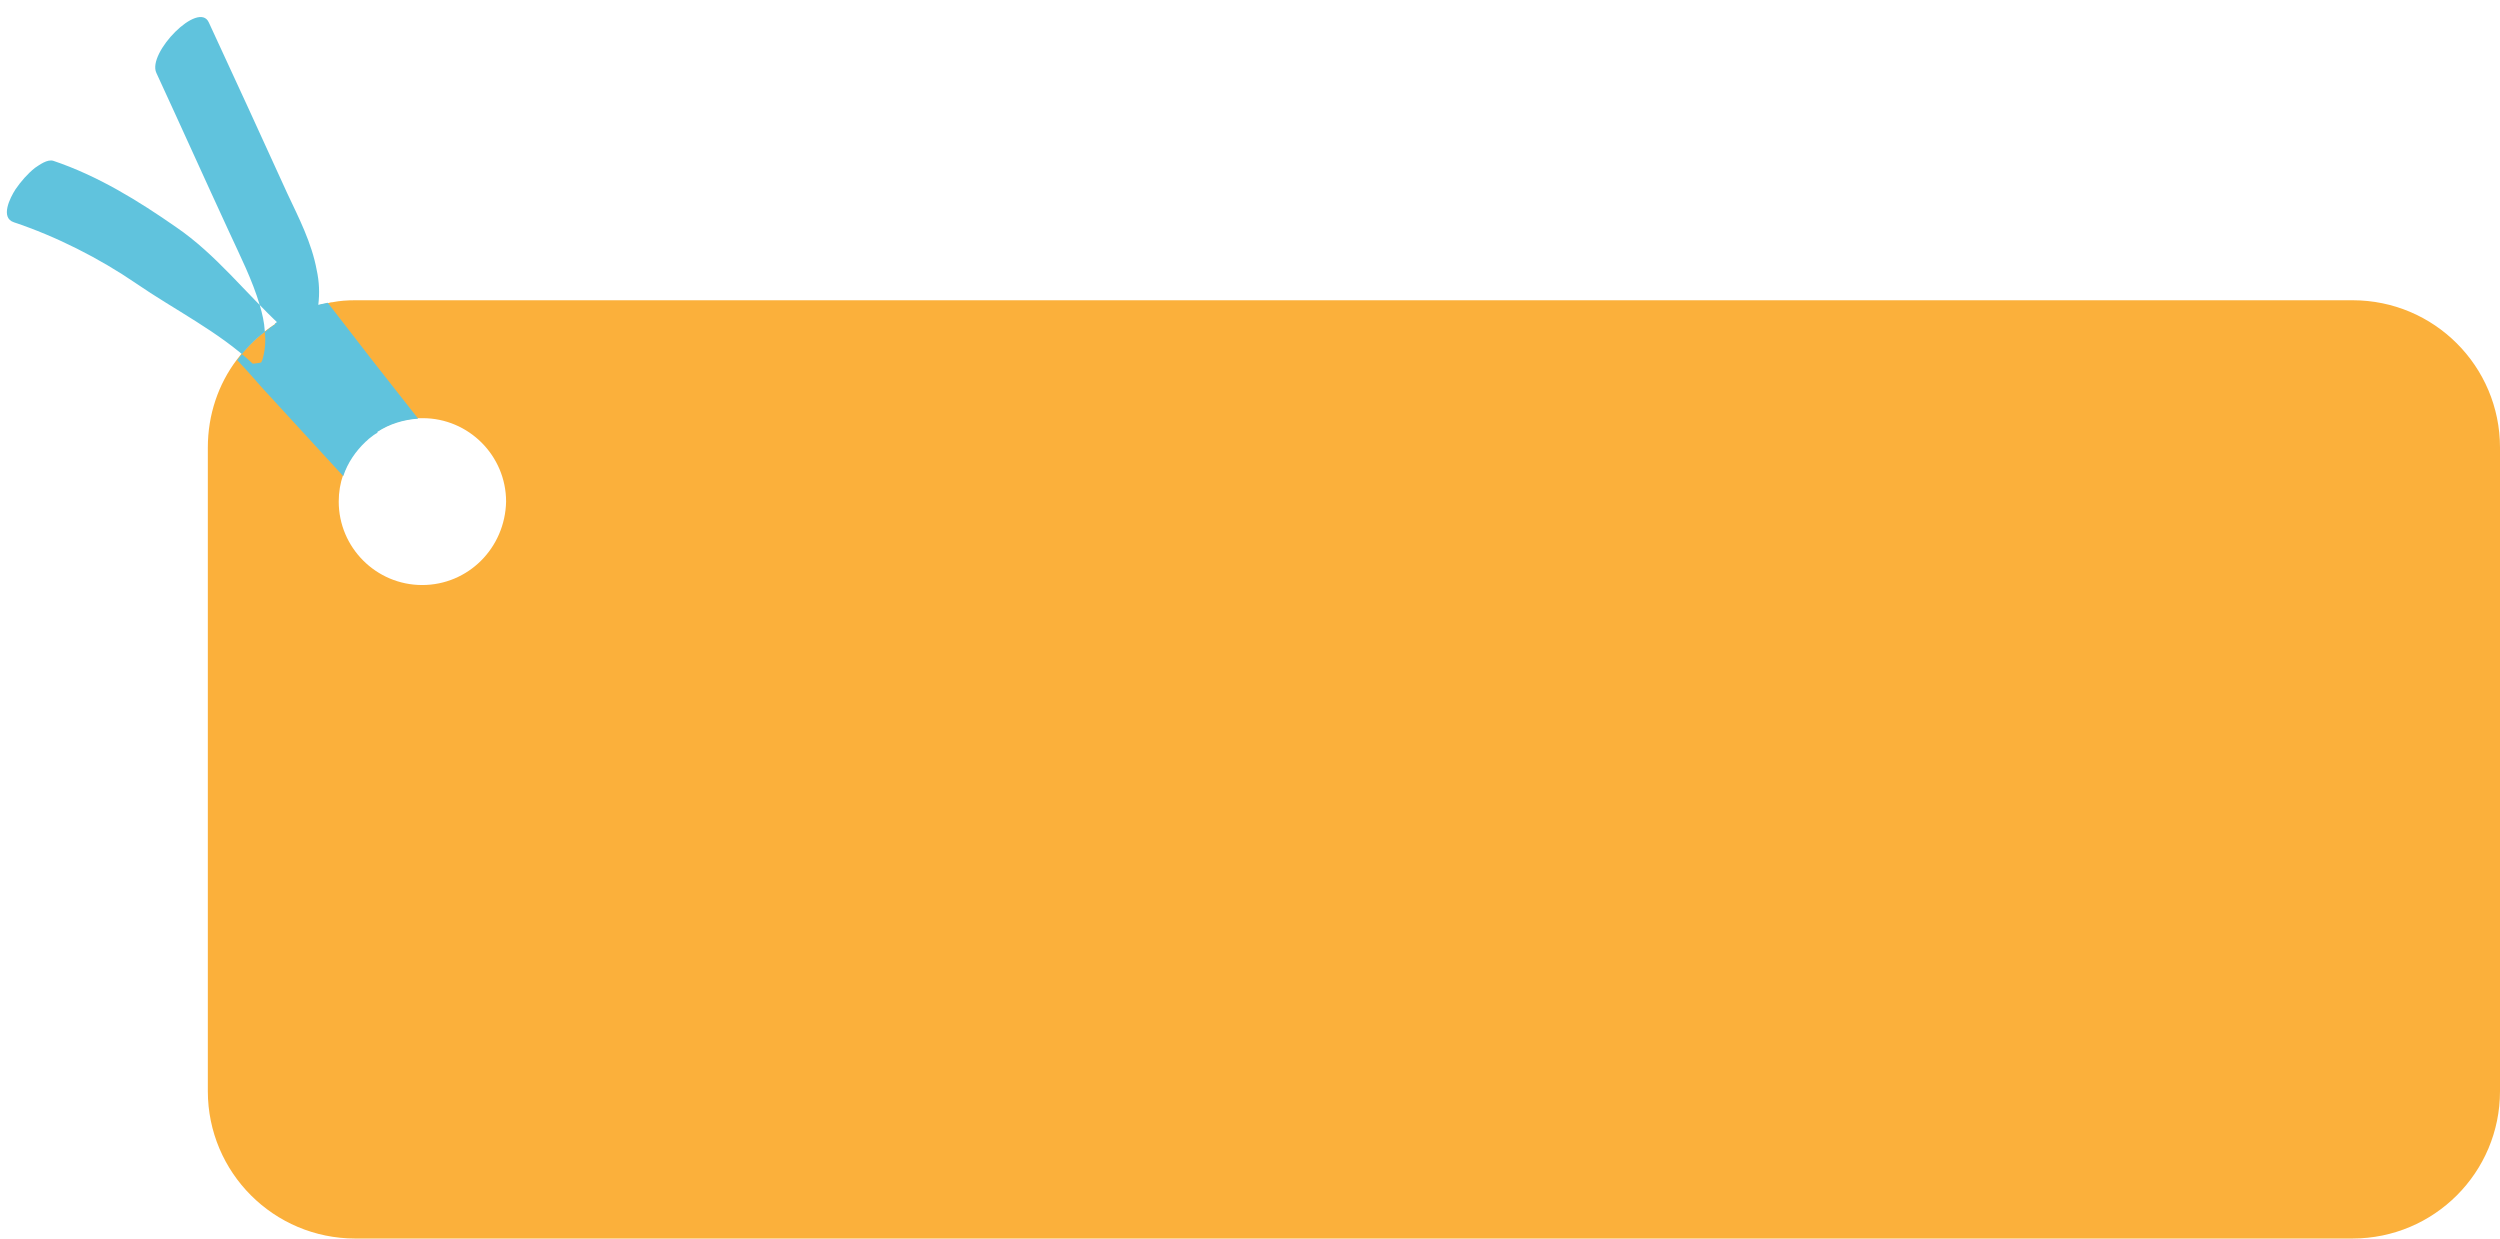 <?xml version="1.0" encoding="UTF-8"?><svg xmlns="http://www.w3.org/2000/svg" xmlns:xlink="http://www.w3.org/1999/xlink" height="247.9" preserveAspectRatio="xMidYMid meet" version="1.0" viewBox="-0.9 124.4 500.4 247.9" width="500.4" zoomAndPan="magnify"><g id="change1_1"><path d="M470,184.5H70.2c-1.6,0-3.1,0.1-4.6,0.4c-0.3,0-0.6,0.1-0.9,0.2c-3.2,0.6-6.3,1.7-9.1,3.3 c-0.4,0.2-0.7,0.4-1.1,0.6c-0.1,0.1-0.3,0.2-0.4,0.3c-2.9,1.9-5.5,4.3-7.6,7.1c-3.7,4.9-5.8,11-5.8,17.6v128.8 c0,16.3,13.2,29.5,29.5,29.5H470c16.3,0,29.5-13.2,29.5-29.5V214C499.5,197.7,486.3,184.5,470,184.5z M83.6,241.5 c-9.2,0-16.7-7.5-16.7-16.7c0-1.9,0.3-3.7,0.9-5.4c0.9-2.7,2.5-5,4.5-6.9c0.3-0.2,0.5-0.5,0.8-0.7c0.5-0.4,1-0.8,1.6-1.1 c2.3-1.5,5.1-2.4,8.1-2.6c0.1,0,0.1,0,0.2,0c0.2,0,0.4,0,0.7,0c9.2,0,16.7,7.5,16.7,16.7C100.2,234.1,92.8,241.5,83.6,241.5z" fill="#FBB03B"/></g><g id="change2_1"><path d="M49.7,197.2c-6.8-6.4-15.7-10.8-23.4-16.1c-7.3-5-16-9.4-24.4-12.2c-2.8-0.9-0.8-4.9,0.3-6.6 c1.1-1.6,2.4-3.1,3.9-4.3c0.9-0.6,2.5-1.8,3.7-1.4c8.9,3,17,8,24.6,13.3c7.9,5.4,13.9,13.2,20.9,19.7c2.1,1.9,0.6,4.5-0.7,6 C53.5,196.9,49.7,197.2,49.7,197.2z M62.5,178.5c-1-5.5-3.6-10.5-5.9-15.4c-5.2-11.4-10.4-22.8-15.7-34.2c-2-4.5-12.4,6.1-10.5,10.1 c4.9,10.6,9.7,21.3,14.6,31.9c2.2,4.8,4.6,9.5,6.1,14.6c0.5,1.7,0.9,3.4,1,5.2c0,0.5,0.1,1.1,0.1,1.6c0,1-0.1,2.1-0.3,3 c-0.3,1.3-0.2,1-0.8,2.2c-0.4,0.9-0.8,2.2-0.7,3.2c0.5,0.6,1.1,1.2,1.6,1.8c0.2,0,0.5,0,0.8-0.1c2.8-0.6,5.2-3.4,6.8-6 c0.2-0.4,0.4-0.8,0.6-1.1c0,0,0-0.1,0-0.1c1.6-3.1,2.4-6.4,2.6-9.7C63.1,183.1,63,180.8,62.5,178.5z M64.7,185 c-3.2,0.6-6.3,1.7-9.1,3.3c-0.4,0.2-0.7,0.4-1.1,0.6c-0.1,0.1-0.3,0.2-0.4,0.3c2.3,3,4.6,6,7,9c3.7,4.8,7.5,9.6,11.2,14.4 c0.3-0.2,0.5-0.5,0.8-0.7c0.5-0.4,1-0.8,1.6-1.1c2.3-1.5,5.1-2.4,8.1-2.6C76.7,200.5,70.7,192.8,64.7,185z M62.5,197.6 c-0.7-0.8-1.5-1.6-2.2-2.4c-1.9-2.1-3.8-4.1-5.7-6.2c-0.1,0.1-0.3,0.2-0.4,0.3c-0.7,0.4-1.3,0.9-1.9,1.4c-2.2,1.6-4.1,3.6-5.7,5.8 c1.3,1.4,2.6,2.8,3.9,4.3c0.5,0.6,1.1,1.2,1.6,1.8c5.2,5.7,10.5,11.4,15.7,17.1c0.9-2.7,2.5-5,4.5-6.9c0.3-0.2,0.5-0.5,0.8-0.7 c0.5-0.4,1-0.8,1.6-1.1C70.6,206.4,66.5,202,62.5,197.6z" fill="#60C3DD"/></g></svg>